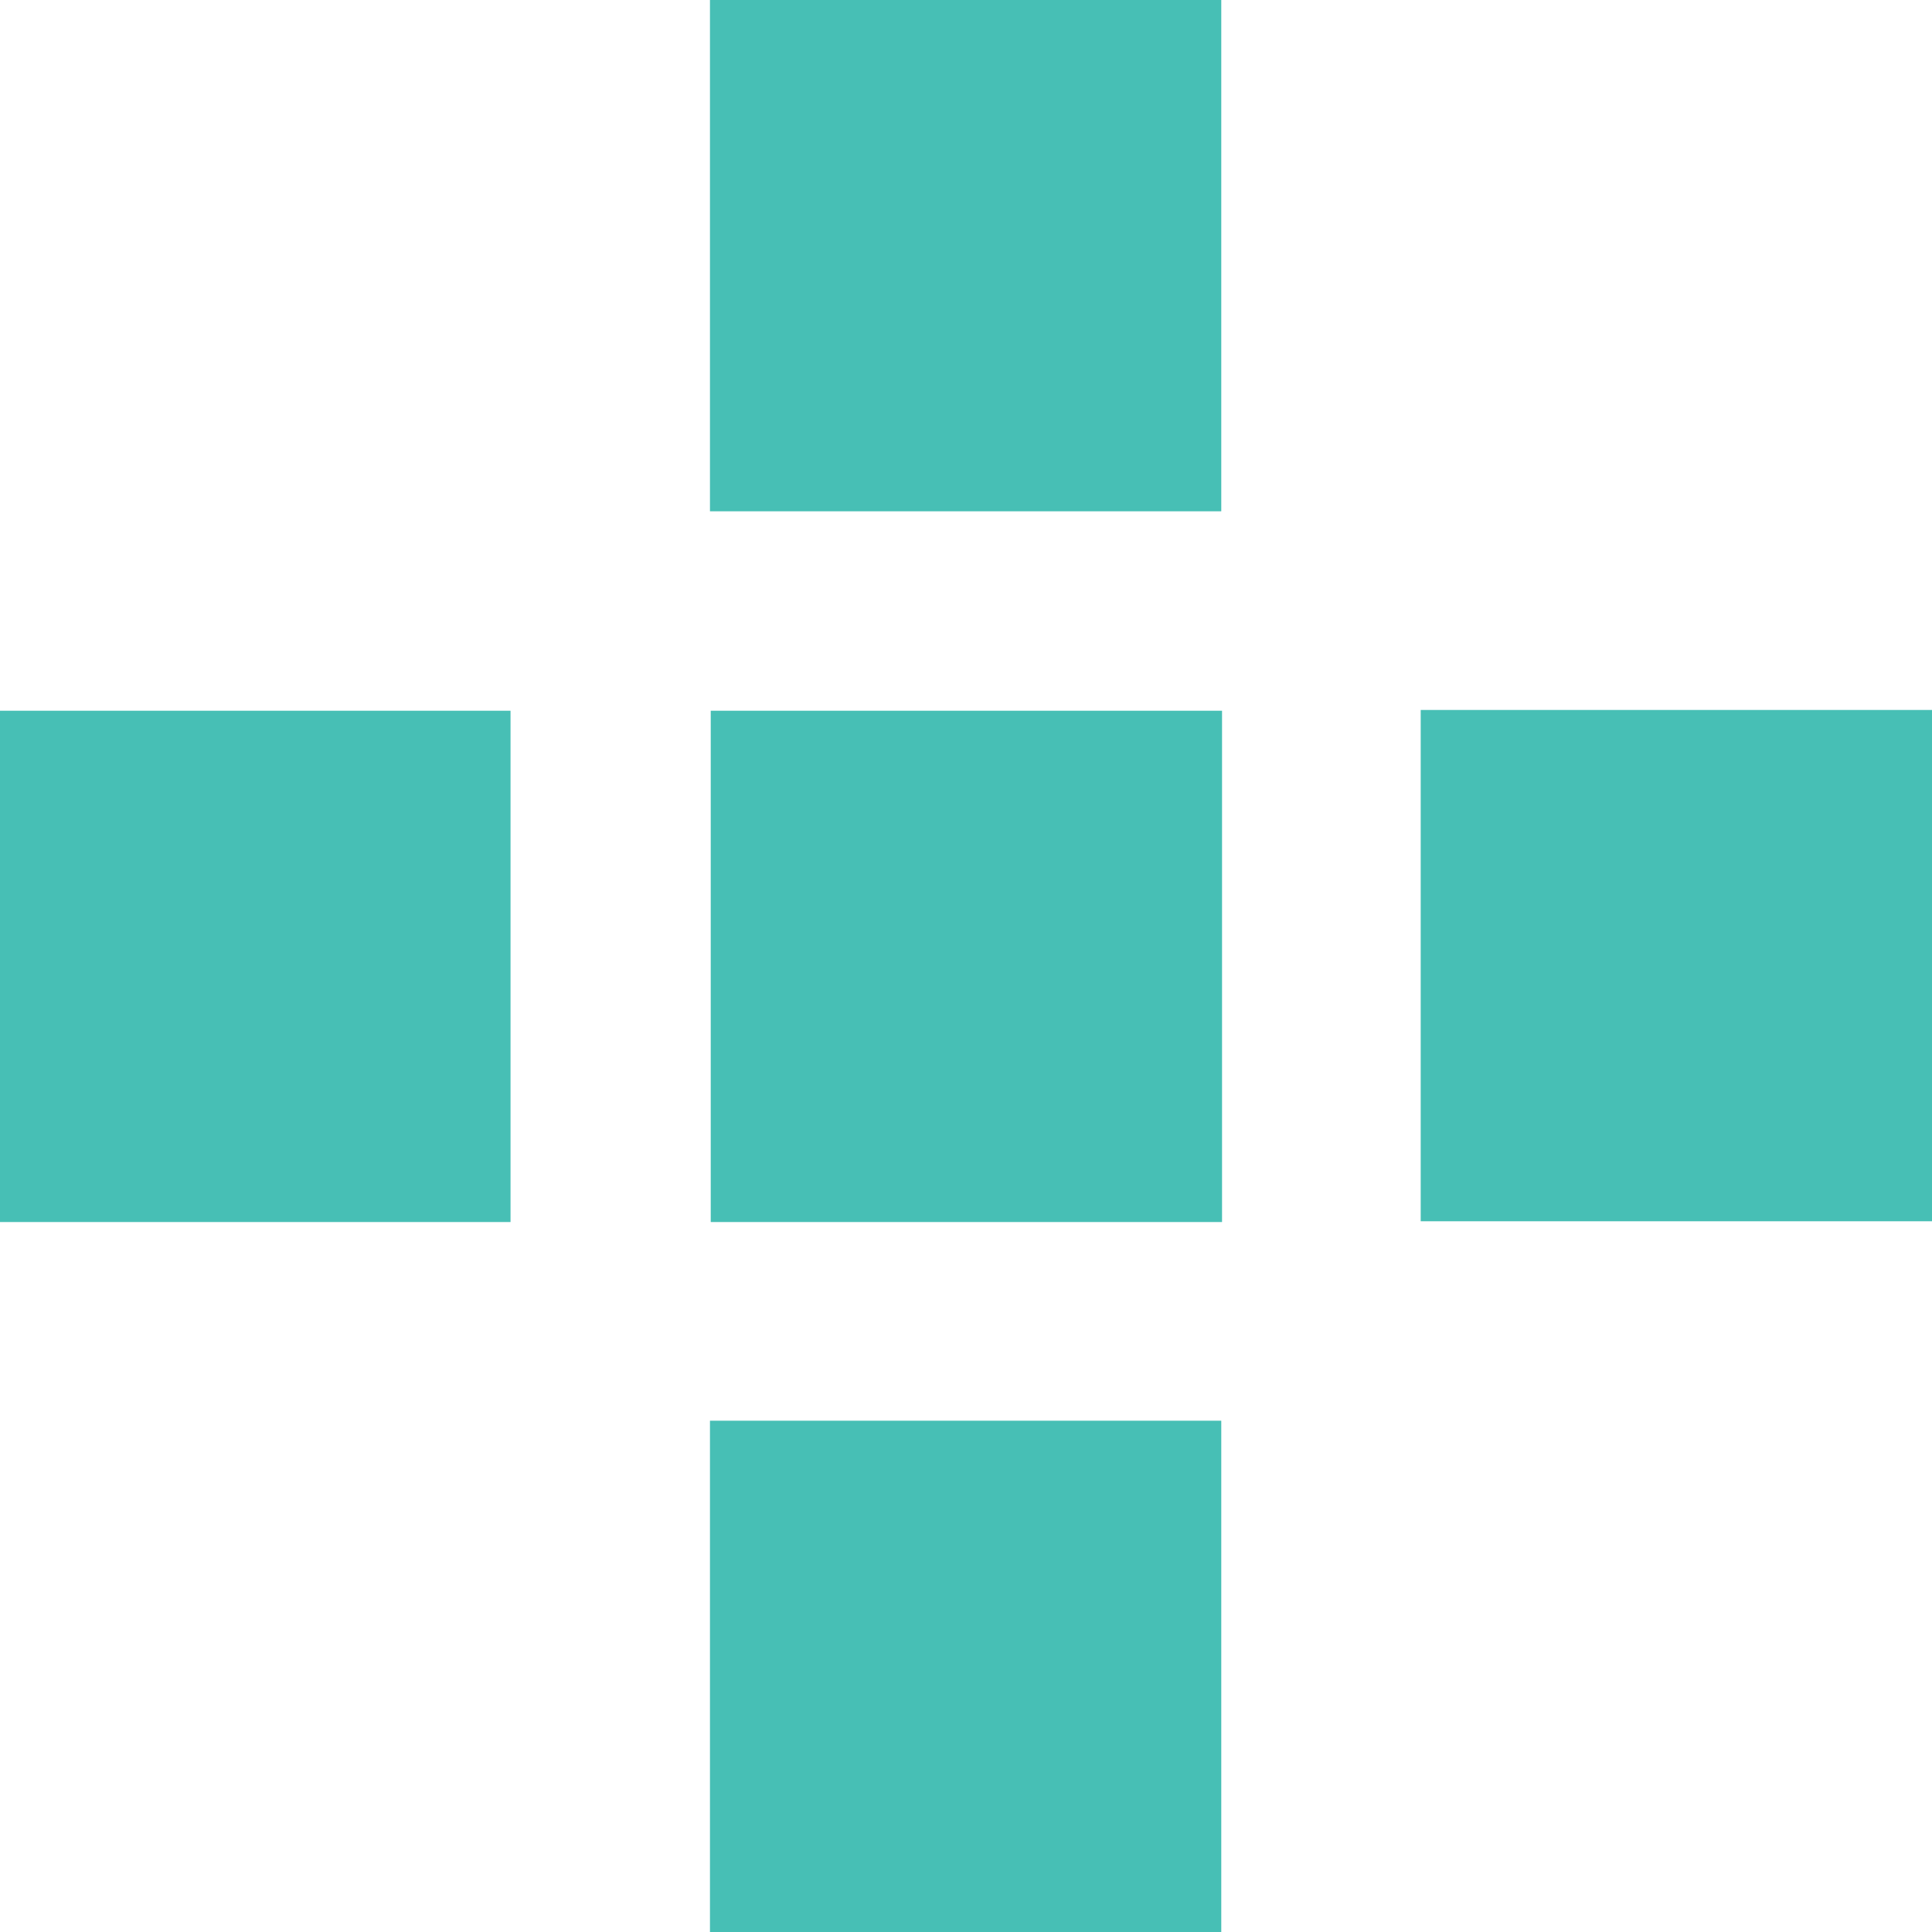 <?xml version="1.0" encoding="UTF-8"?>
<svg id="b" data-name="圖層 2" xmlns="http://www.w3.org/2000/svg" width="25.09" height="25.09" viewBox="0 0 25.09 25.09">
  <g id="c" data-name="設計">
    <g>
      <rect x="9.23" y="9.23" width="6.64" height="6.64" style="fill: #47bfb5;"/>
      <g>
        <rect x="18.45" y="9.23" width="6.64" height="6.64" transform="translate(34.32 -9.23) rotate(90)" style="fill: #47bfb5;"/>
        <rect x="0" y="9.23" width="6.64" height="6.64" transform="translate(15.86 9.23) rotate(90)" style="fill: #47bfb5;"/>
      </g>
      <g>
        <rect x="9.23" y="18.45" width="6.64" height="6.64" transform="translate(25.09 43.54) rotate(180)" style="fill: #47bfb5;"/>
        <rect x="9.23" width="6.64" height="6.64" transform="translate(25.09 6.64) rotate(180)" style="fill: #47bfb5;"/>
      </g>
    </g>
  </g>
</svg>